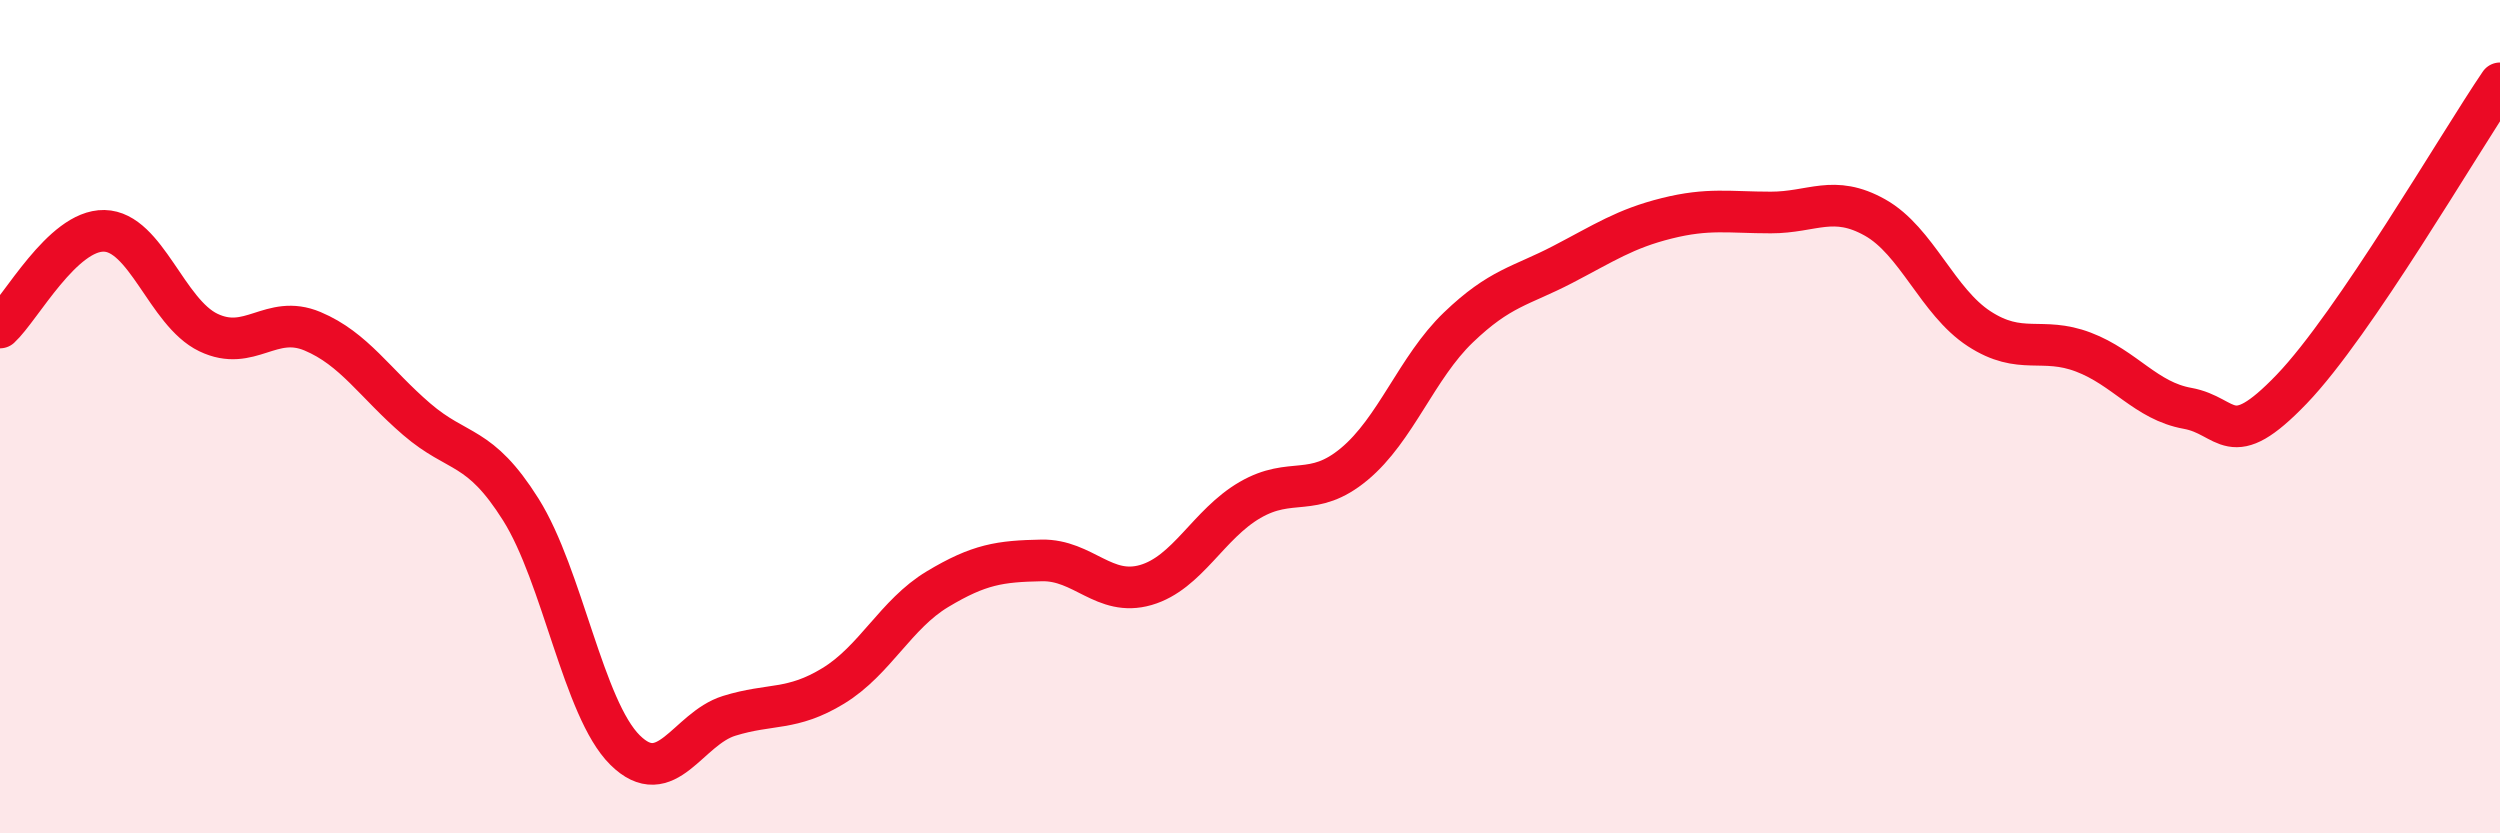 
    <svg width="60" height="20" viewBox="0 0 60 20" xmlns="http://www.w3.org/2000/svg">
      <path
        d="M 0,7.86 C 0.5,7.4 1.5,5.52 2.5,5.54 C 3.5,5.56 4,7.5 5,7.98 C 6,8.46 6.5,7.53 7.5,7.95 C 8.5,8.37 9,9.2 10,10.06 C 11,10.92 11.5,10.64 12.5,12.23 C 13.5,13.82 14,17.01 15,18 C 16,18.99 16.5,17.49 17.5,17.18 C 18.5,16.87 19,17.07 20,16.46 C 21,15.85 21.5,14.74 22.5,14.14 C 23.5,13.54 24,13.47 25,13.45 C 26,13.43 26.5,14.33 27.5,14.04 C 28.5,13.75 29,12.58 30,12 C 31,11.42 31.5,11.97 32.5,11.14 C 33.5,10.31 34,8.82 35,7.86 C 36,6.9 36.5,6.87 37.5,6.35 C 38.5,5.83 39,5.49 40,5.24 C 41,4.99 41.5,5.1 42.5,5.1 C 43.5,5.1 44,4.66 45,5.22 C 46,5.78 46.5,7.24 47.5,7.89 C 48.5,8.54 49,8.07 50,8.45 C 51,8.83 51.5,9.62 52.5,9.8 C 53.5,9.98 53.5,10.9 55,9.34 C 56.5,7.78 59,3.47 60,2L60 20L0 20Z"
        fill="#EB0A25"
        opacity="0.1"
        stroke-linecap="round"
        stroke-linejoin="round"
      />
      <path
        d="M 0,7.86 C 0.5,7.4 1.5,5.52 2.5,5.54 C 3.5,5.56 4,7.5 5,7.98 C 6,8.46 6.5,7.53 7.5,7.95 C 8.5,8.37 9,9.2 10,10.06 C 11,10.92 11.5,10.64 12.5,12.23 C 13.5,13.82 14,17.01 15,18 C 16,18.99 16.5,17.49 17.5,17.18 C 18.5,16.87 19,17.07 20,16.46 C 21,15.85 21.5,14.74 22.5,14.14 C 23.5,13.54 24,13.47 25,13.45 C 26,13.43 26.5,14.33 27.5,14.04 C 28.5,13.75 29,12.58 30,12 C 31,11.42 31.5,11.97 32.5,11.14 C 33.5,10.31 34,8.82 35,7.86 C 36,6.9 36.5,6.87 37.5,6.35 C 38.5,5.83 39,5.49 40,5.24 C 41,4.99 41.5,5.1 42.5,5.1 C 43.5,5.1 44,4.66 45,5.22 C 46,5.78 46.5,7.24 47.5,7.89 C 48.5,8.54 49,8.07 50,8.45 C 51,8.83 51.5,9.62 52.5,9.8 C 53.5,9.98 53.5,10.9 55,9.34 C 56.5,7.78 59,3.47 60,2"
        stroke="#EB0A25"
        stroke-width="1"
        fill="none"
        stroke-linecap="round"
        stroke-linejoin="round"
      />
    </svg>
  